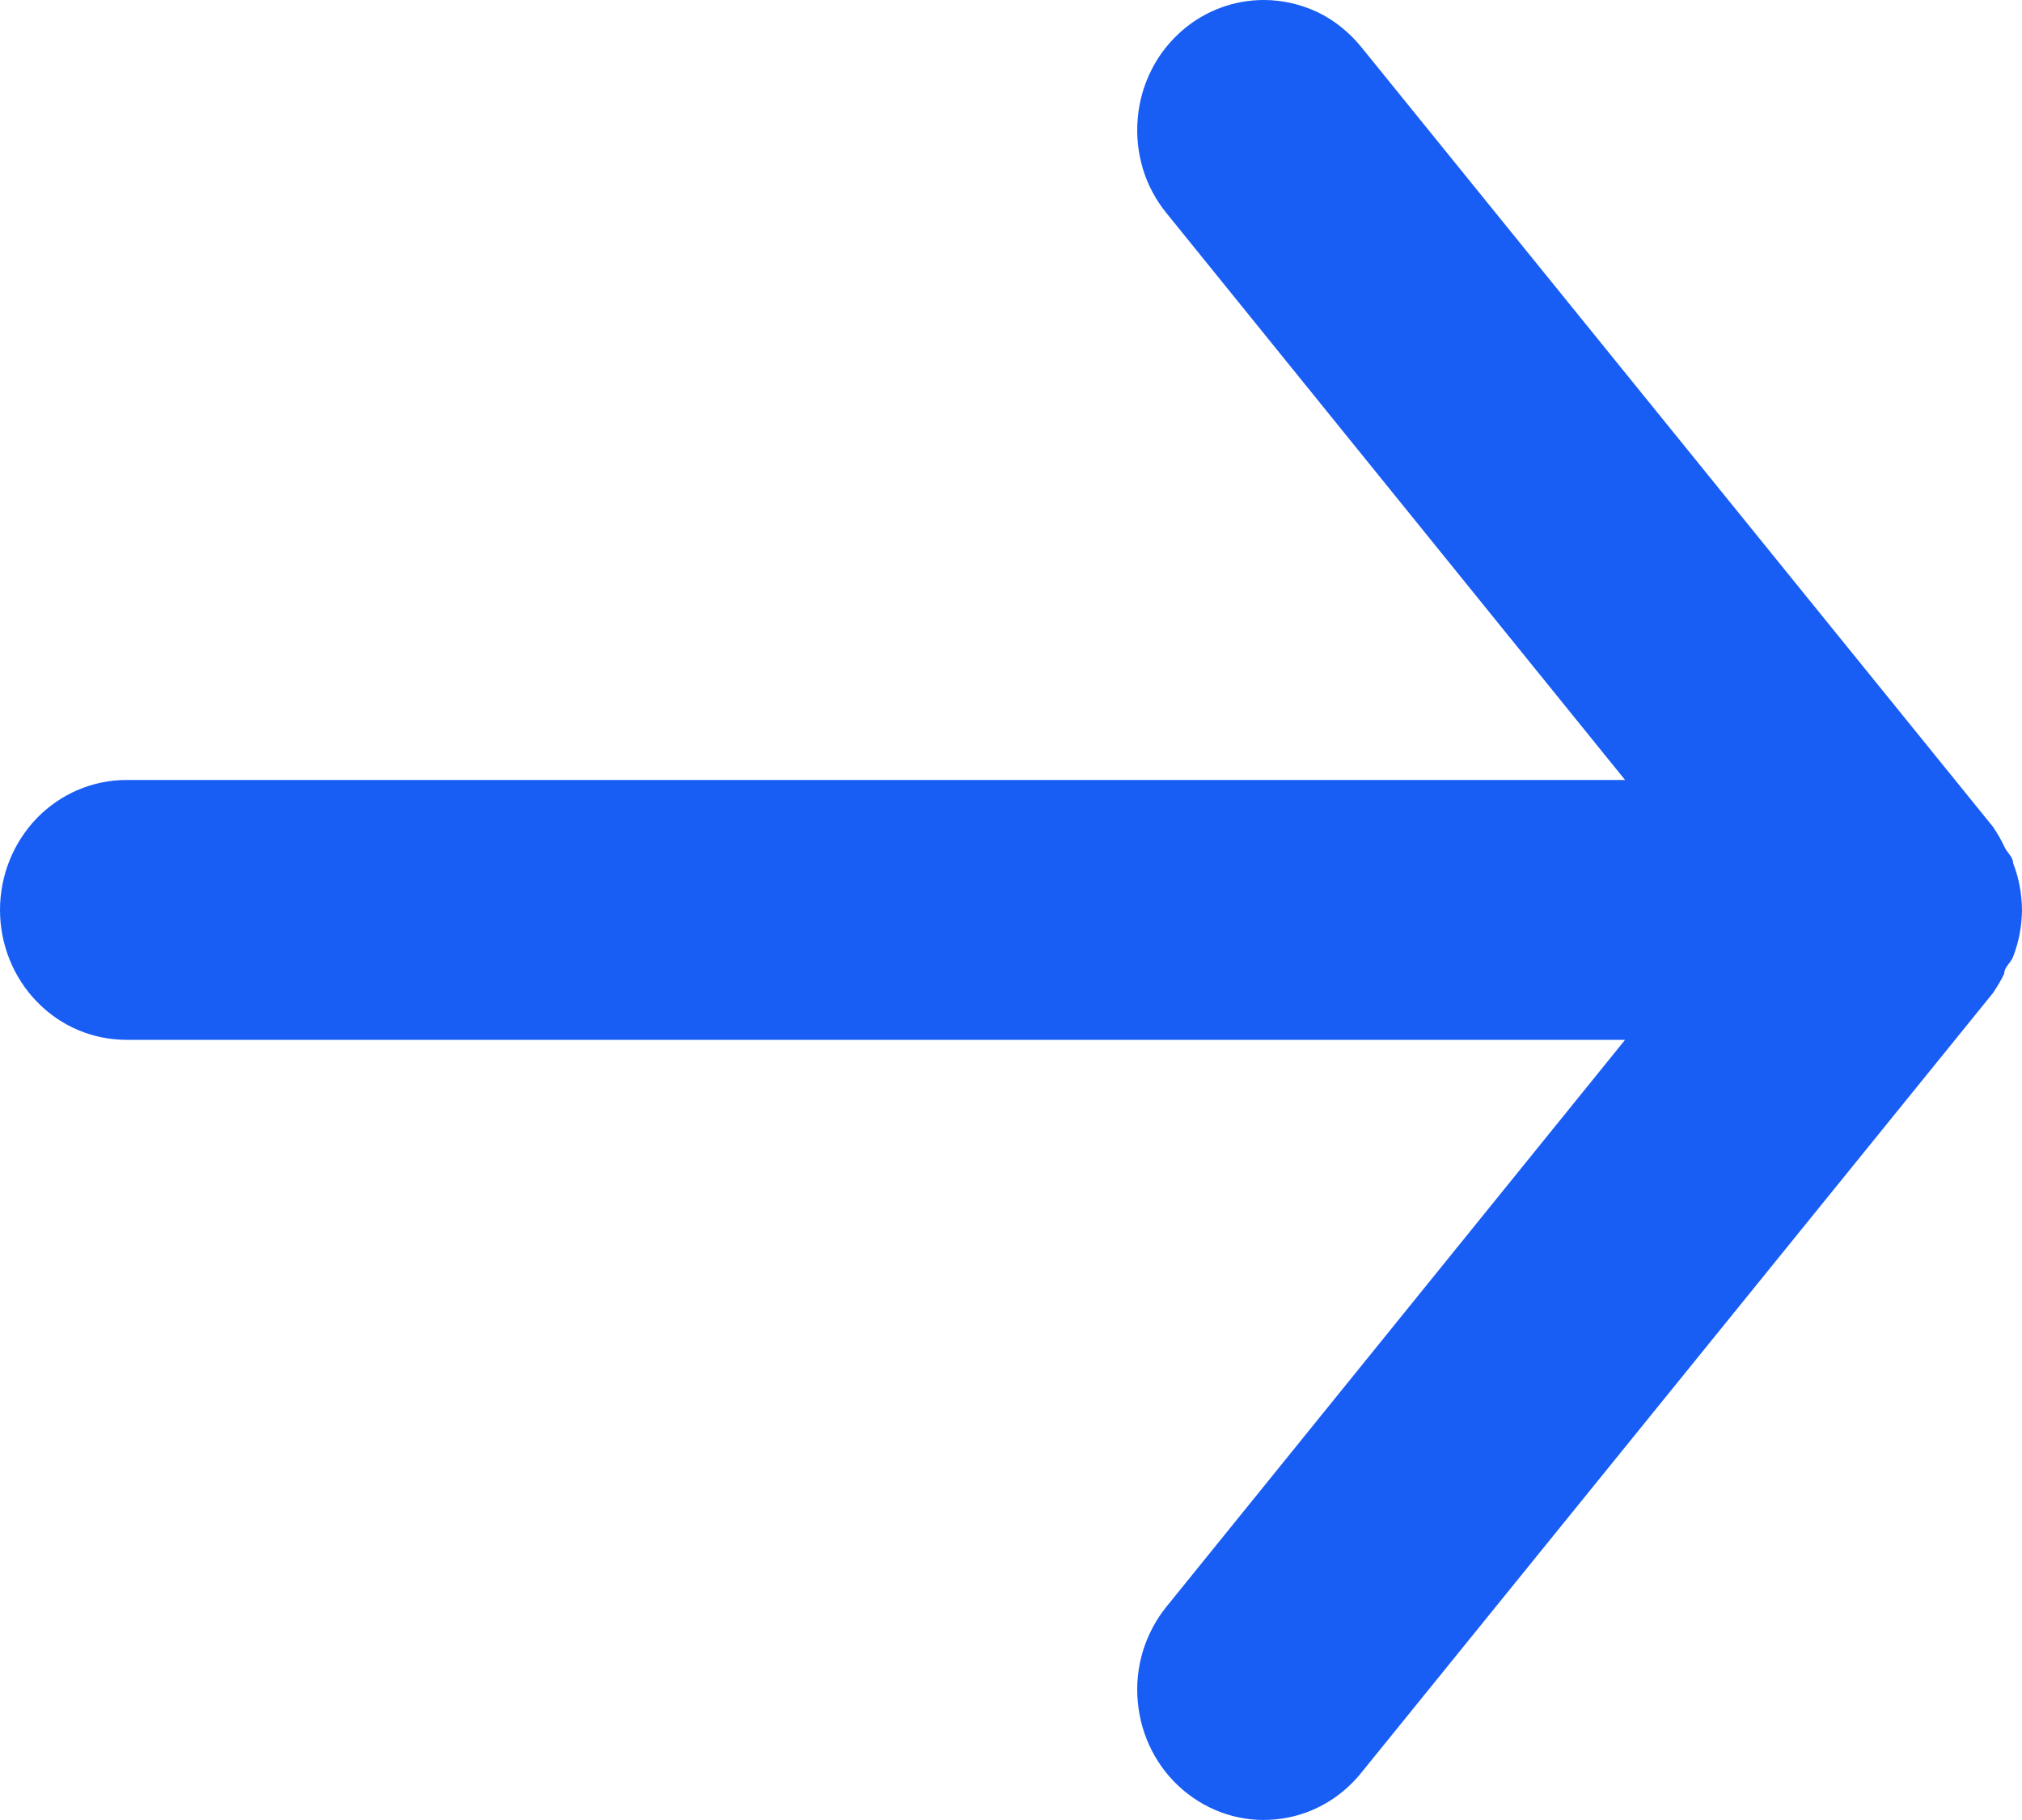 <svg width="10" height="9" viewBox="0 0 10 9" fill="none" xmlns="http://www.w3.org/2000/svg">
<path d="M0.625 5.142H8.037L5.769 7.945C5.716 8.01 5.677 8.085 5.652 8.166C5.628 8.246 5.619 8.331 5.627 8.415C5.642 8.585 5.722 8.742 5.85 8.851C5.978 8.96 6.142 9.013 6.307 8.997C6.473 8.982 6.625 8.899 6.731 8.768L9.856 4.911C9.877 4.88 9.896 4.848 9.912 4.815C9.912 4.782 9.944 4.763 9.956 4.731C9.985 4.657 9.999 4.579 10 4.5C9.999 4.42 9.985 4.342 9.956 4.268C9.956 4.236 9.925 4.217 9.912 4.185C9.896 4.151 9.877 4.119 9.856 4.088L6.731 0.231C6.672 0.159 6.599 0.1 6.516 0.06C6.433 0.021 6.342 -0 6.25 1.22798e-06C6.104 -0 5.962 0.052 5.85 0.148C5.787 0.202 5.734 0.268 5.696 0.343C5.658 0.418 5.634 0.499 5.627 0.584C5.619 0.668 5.628 0.753 5.652 0.834C5.676 0.914 5.716 0.989 5.769 1.054L8.037 3.857H0.625C0.459 3.857 0.3 3.925 0.183 4.045C0.066 4.166 0 4.329 0 4.5C0 4.67 0.066 4.834 0.183 4.954C0.3 5.075 0.459 5.142 0.625 5.142Z" fill="#185DF4"/>
</svg>

